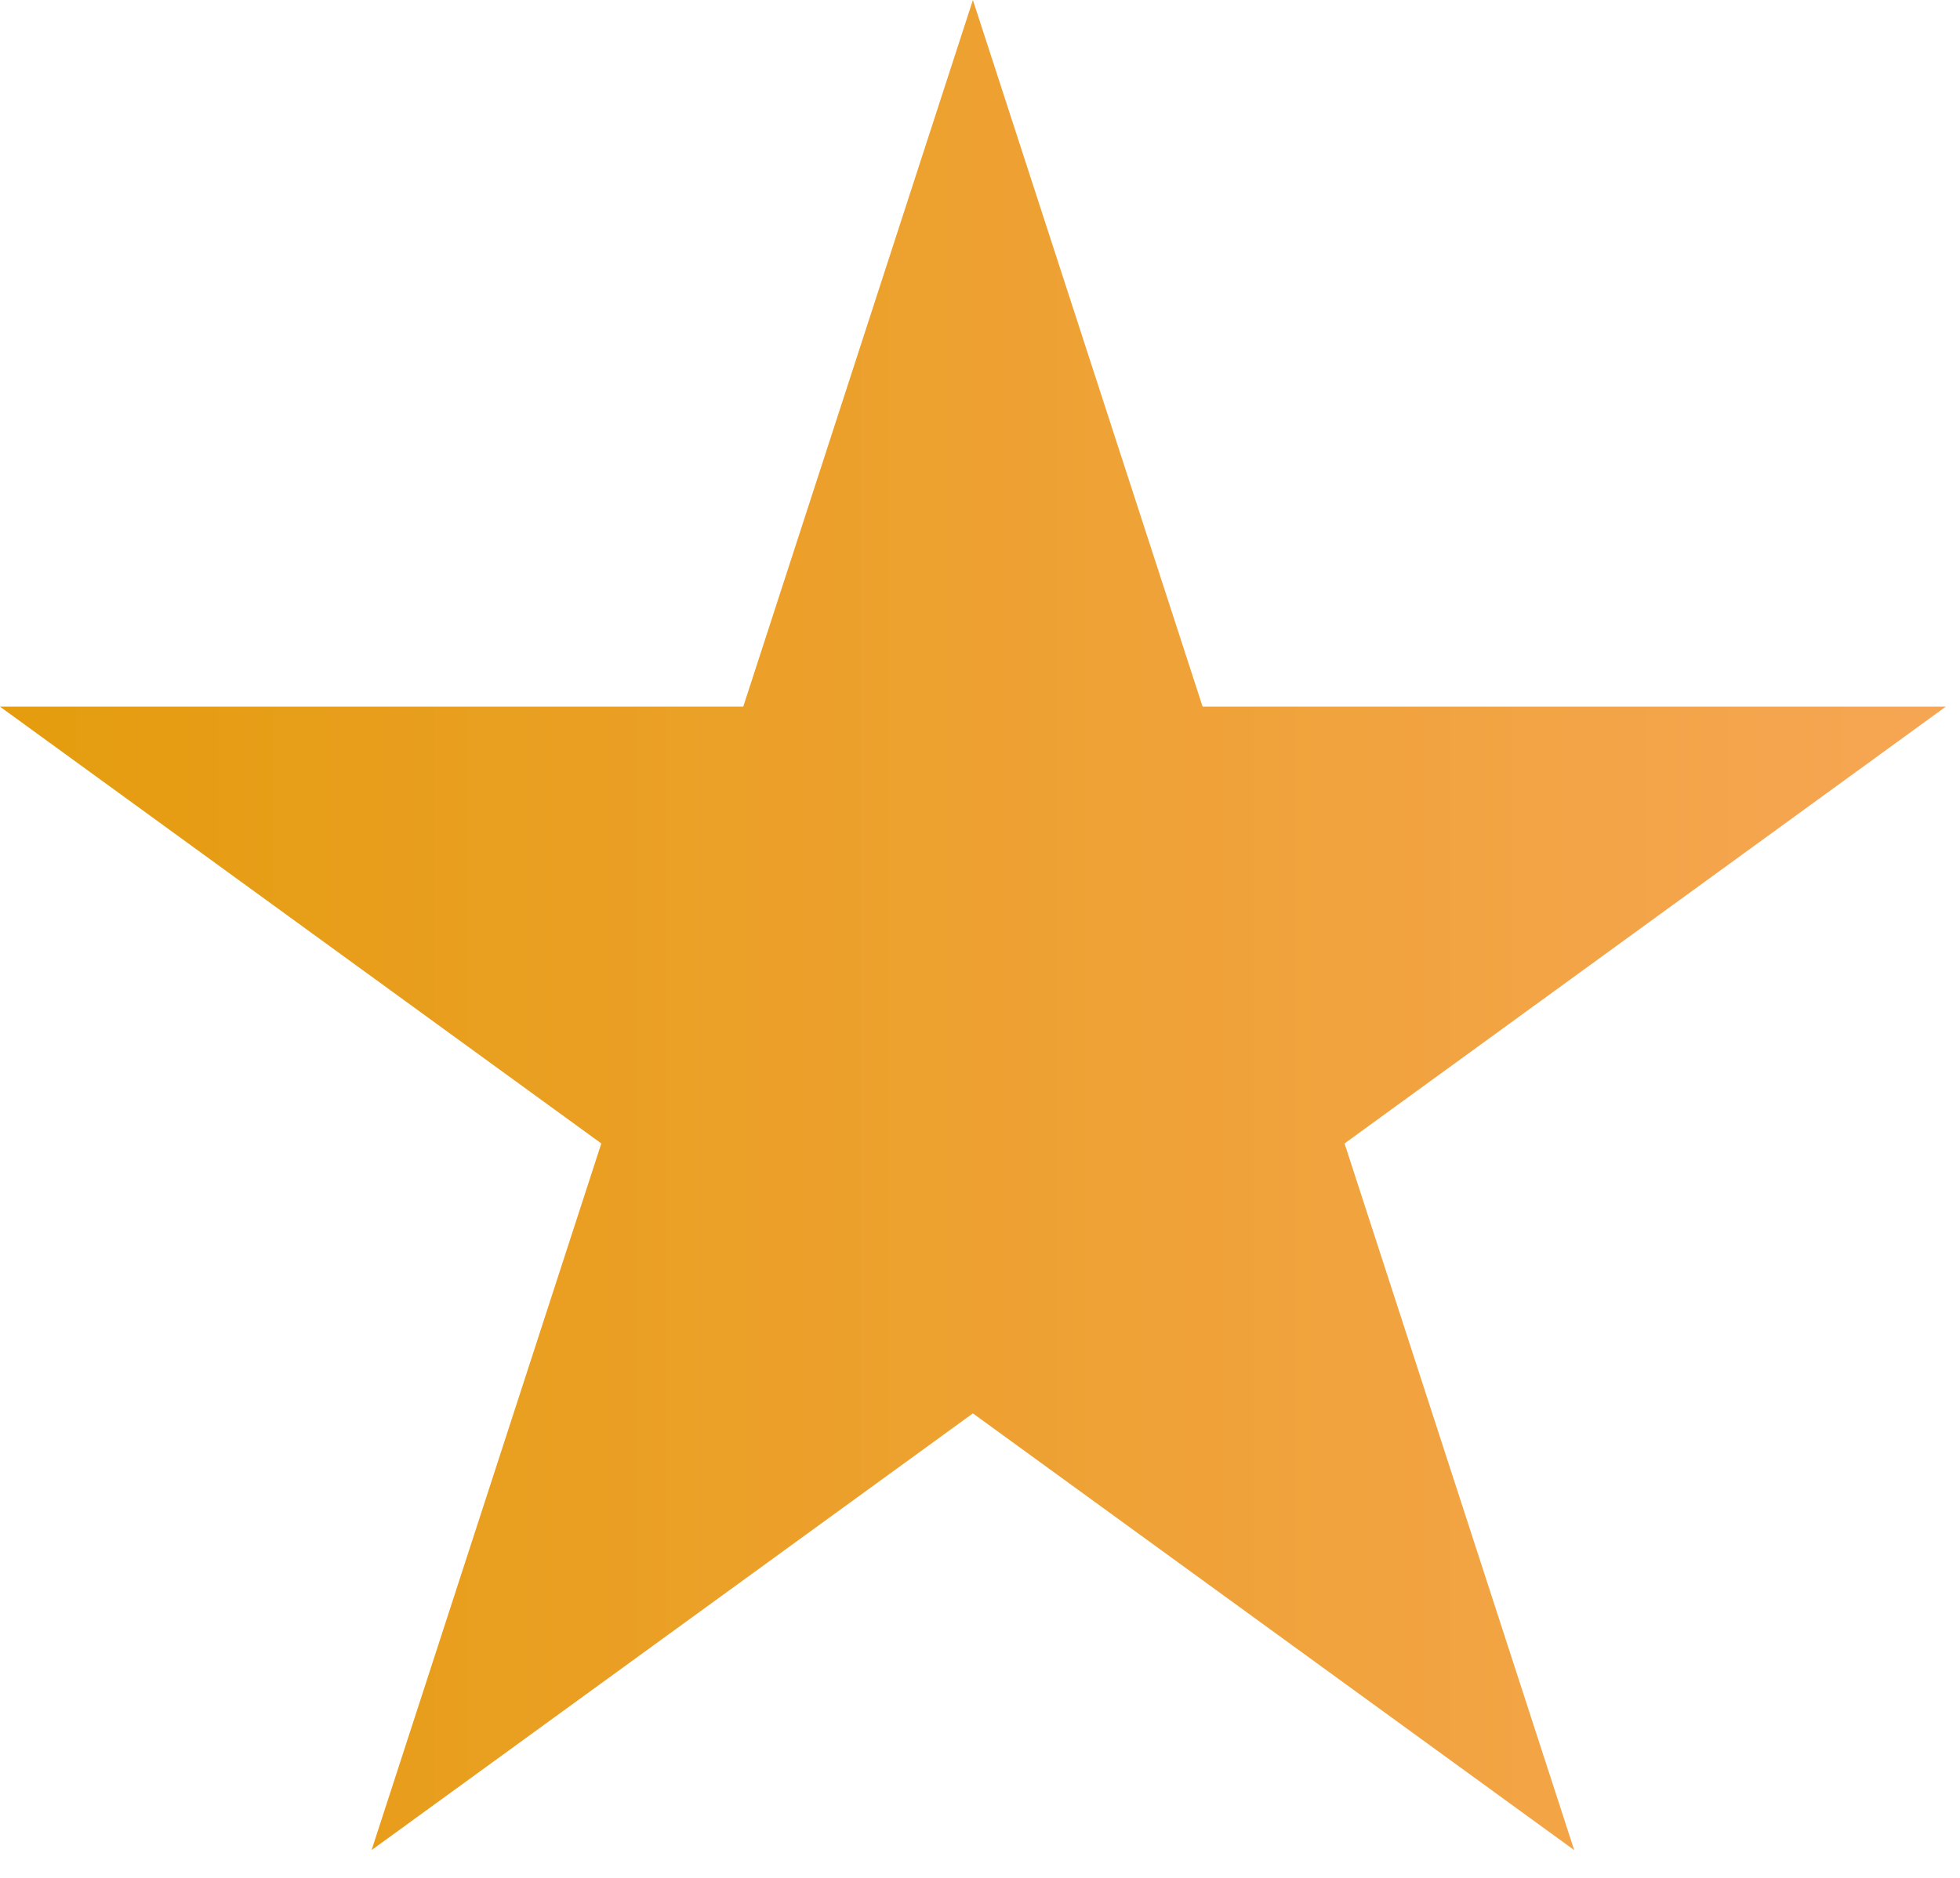 <svg width="24" height="23" viewBox="0 0 24 23" fill="none" xmlns="http://www.w3.org/2000/svg">
<path d="M11.913 0L14.726 8.655L23.826 8.655L16.464 14.005L19.276 22.66L11.913 17.311L4.55 22.66L7.363 14.005L-1.62125e-05 8.655L9.101 8.655L11.913 0Z" fill="url(#paint0_linear_1223_10310)"/>
<defs>
<linearGradient id="paint0_linear_1223_10310" x1="-0.613" y1="12.526" x2="24.439" y2="12.526" gradientUnits="userSpaceOnUse">
<stop stop-color="#E49C0C"/>
<stop offset="1" stop-color="#F7A655"/>
</linearGradient>
</defs>
</svg>
